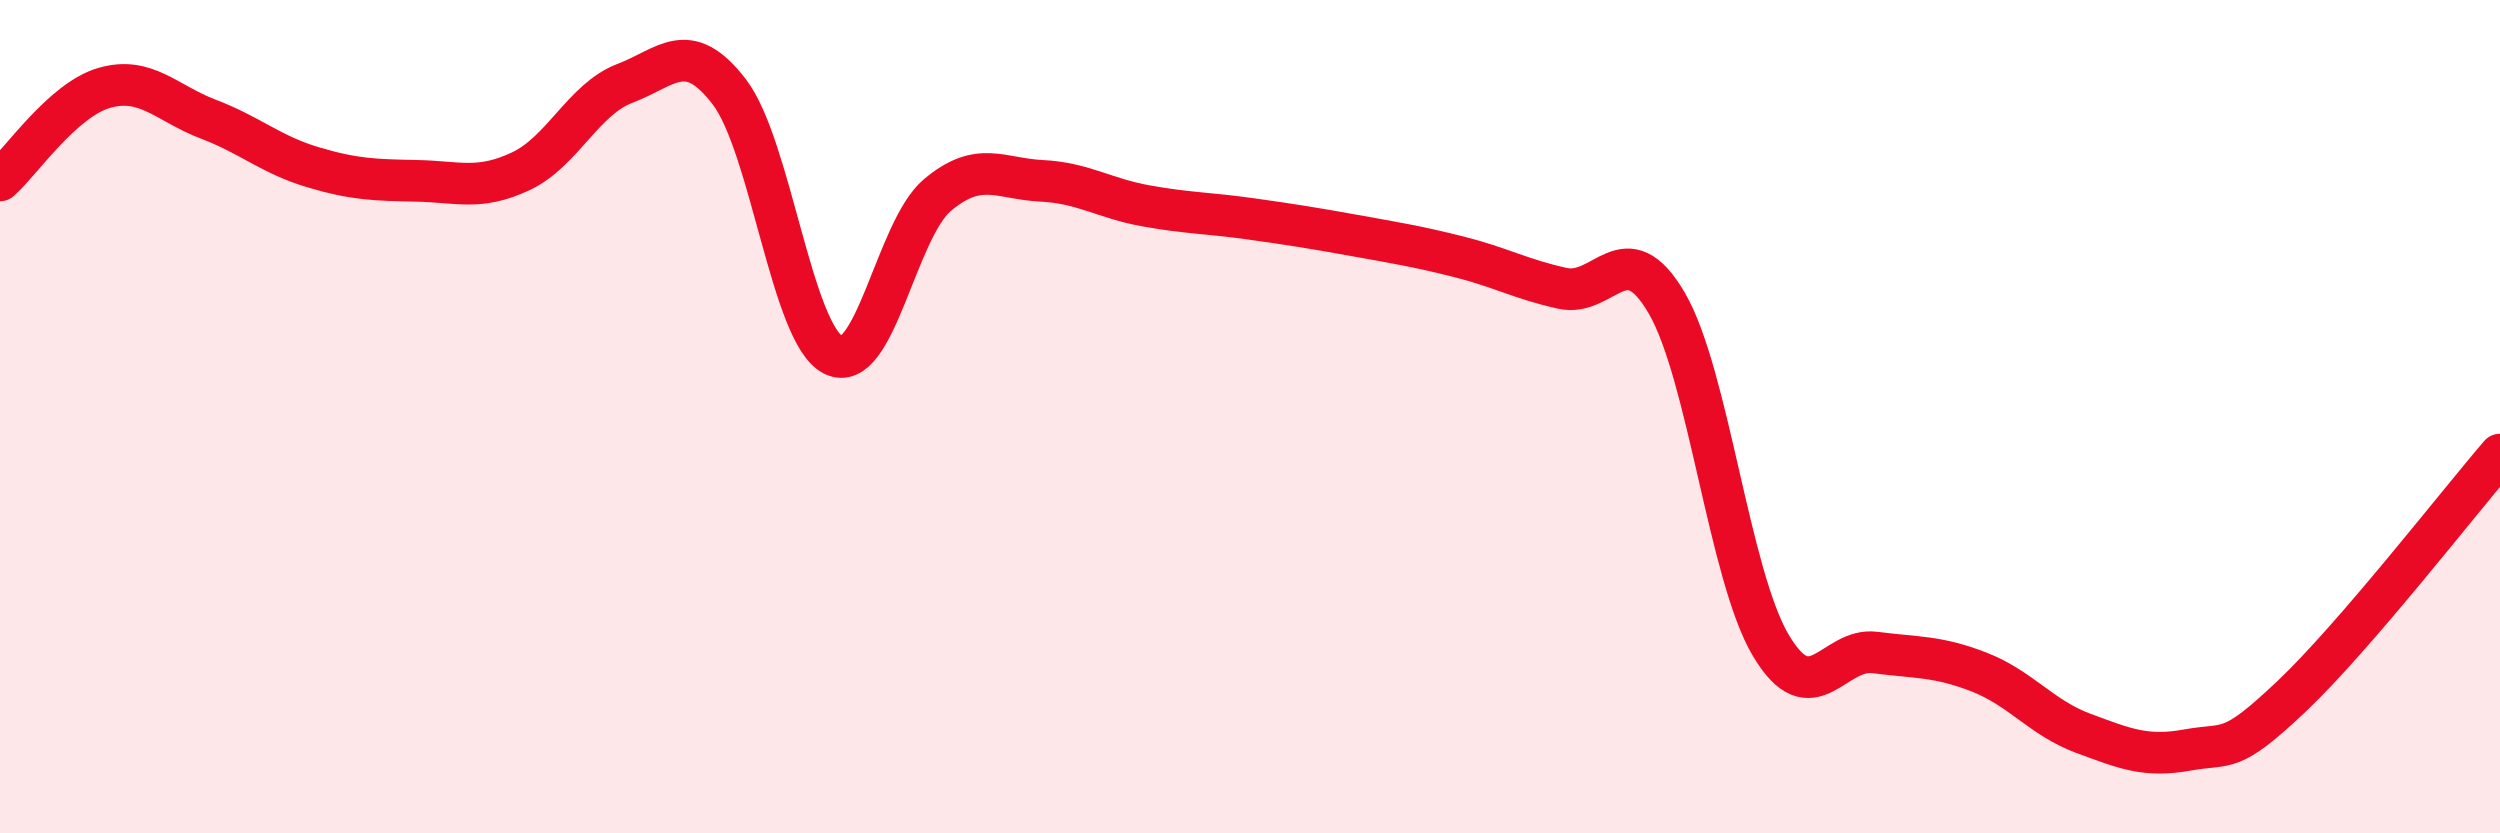 
    <svg width="60" height="20" viewBox="0 0 60 20" xmlns="http://www.w3.org/2000/svg">
      <path
        d="M 0,4.33 C 0.5,3.89 1.5,2.4 2.5,2.11 C 3.5,1.82 4,2.48 5,2.86 C 6,3.24 6.5,3.71 7.5,4.01 C 8.5,4.31 9,4.32 10,4.34 C 11,4.36 11.5,4.58 12.5,4.11 C 13.5,3.64 14,2.38 15,2 C 16,1.62 16.5,0.9 17.5,2.2 C 18.5,3.5 19,8.02 20,8.52 C 21,9.02 21.5,5.52 22.5,4.68 C 23.5,3.84 24,4.29 25,4.34 C 26,4.39 26.5,4.76 27.5,4.94 C 28.5,5.12 29,5.11 30,5.25 C 31,5.39 31.5,5.47 32.5,5.65 C 33.5,5.83 34,5.91 35,6.16 C 36,6.41 36.5,6.7 37.5,6.92 C 38.5,7.14 39,5.56 40,7.27 C 41,8.98 41.5,13.81 42.5,15.49 C 43.5,17.17 44,15.53 45,15.66 C 46,15.79 46.5,15.74 47.5,16.13 C 48.5,16.52 49,17.23 50,17.6 C 51,17.97 51.5,18.18 52.5,18 C 53.5,17.82 53.5,18.13 55,16.71 C 56.5,15.29 59,12.07 60,10.91L60 20L0 20Z"
        fill="#EB0A25"
        opacity="0.1"
        stroke-linecap="round"
        stroke-linejoin="round"
      />
      <path
        d="M 0,4.33 C 0.5,3.89 1.5,2.4 2.5,2.11 C 3.5,1.82 4,2.48 5,2.86 C 6,3.24 6.5,3.71 7.5,4.01 C 8.5,4.31 9,4.32 10,4.34 C 11,4.36 11.5,4.58 12.5,4.11 C 13.5,3.64 14,2.38 15,2 C 16,1.62 16.5,0.9 17.5,2.2 C 18.5,3.5 19,8.02 20,8.52 C 21,9.02 21.5,5.52 22.5,4.68 C 23.5,3.84 24,4.29 25,4.34 C 26,4.39 26.5,4.76 27.5,4.94 C 28.5,5.12 29,5.11 30,5.25 C 31,5.39 31.5,5.47 32.5,5.65 C 33.5,5.83 34,5.91 35,6.16 C 36,6.41 36.5,6.7 37.5,6.92 C 38.5,7.14 39,5.56 40,7.27 C 41,8.98 41.5,13.81 42.5,15.49 C 43.5,17.17 44,15.53 45,15.66 C 46,15.79 46.5,15.74 47.5,16.13 C 48.5,16.52 49,17.23 50,17.6 C 51,17.97 51.5,18.18 52.5,18 C 53.5,17.82 53.5,18.13 55,16.71 C 56.5,15.29 59,12.07 60,10.91"
        stroke="#EB0A25"
        stroke-width="1"
        fill="none"
        stroke-linecap="round"
        stroke-linejoin="round"
      />
    </svg>
  